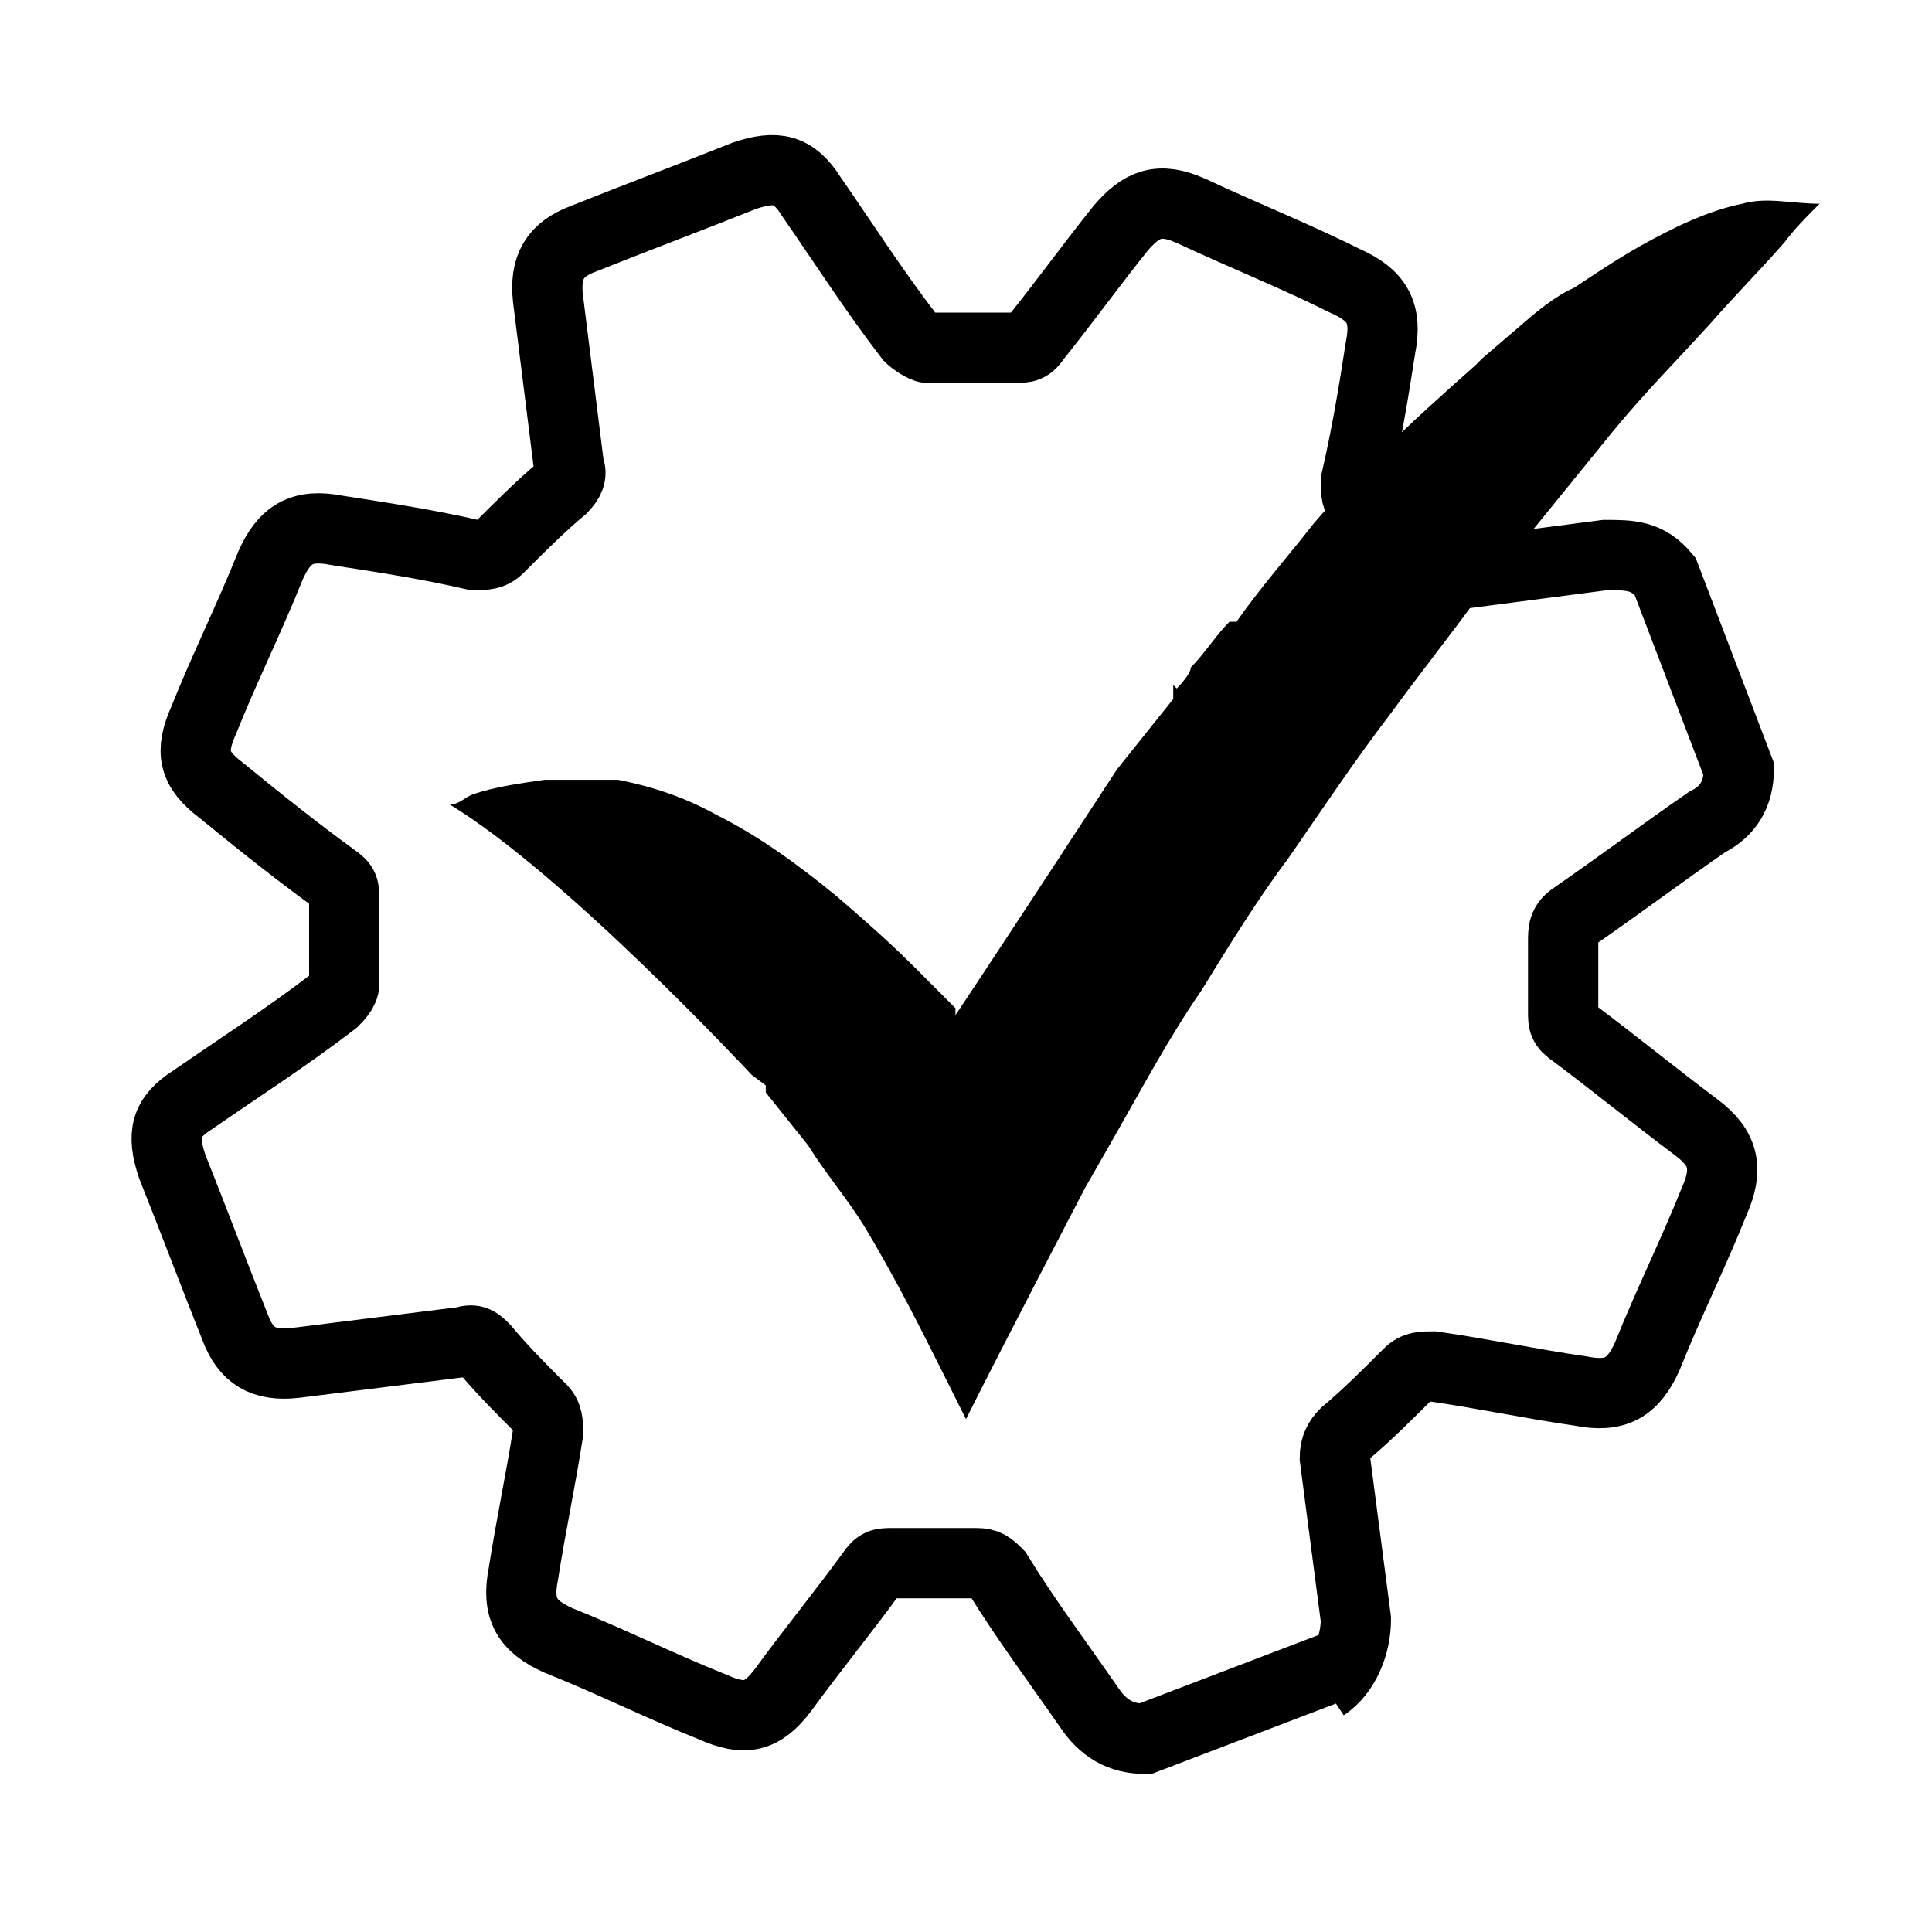 <?xml version="1.0" encoding="UTF-8"?> <svg xmlns="http://www.w3.org/2000/svg" id="Layer_1" data-name="Layer 1" version="1.1" viewBox="0 0 55 55"><defs><style> .cls-1 { fill: #000; stroke-width: 0px; } .cls-2 { fill: none; stroke: #000; stroke-miterlimit: 4; stroke-width: 2px; } </style></defs><path class="cls-2" d="M38.1,47.4l-5.5,2.1c-.7,0-1.2-.3-1.6-.9-.9-1.3-1.8-2.5-2.6-3.8-.2-.2-.3-.3-.6-.3-.8,0-1.6,0-2.4,0-.3,0-.4,0-.6.3-.8,1.1-1.7,2.2-2.5,3.3-.6.8-1.1.9-2,.5-1.5-.6-2.9-1.3-4.4-1.9-.9-.4-1.2-.9-1-1.9.2-1.3.5-2.7.7-4,0-.3,0-.5-.2-.7-.6-.6-1.1-1.1-1.6-1.7-.2-.2-.3-.3-.6-.2-1.6.2-3.2.4-4.8.6-.9.1-1.4-.2-1.7-1-.6-1.5-1.2-3.1-1.8-4.6-.3-.9-.2-1.4.6-1.9,1.3-.9,2.7-1.8,4-2.8.1-.1.3-.3.3-.5,0-.8,0-1.6,0-2.4,0-.3,0-.4-.3-.6-1.1-.8-2.1-1.6-3.2-2.5-.8-.6-.9-1.1-.5-2,.6-1.5,1.3-2.9,1.9-4.4.4-.9.9-1.2,1.9-1,1.3.2,2.6.4,3.9.7.3,0,.5,0,.7-.2.6-.6,1.2-1.2,1.8-1.7.2-.2.3-.4.2-.6-.2-1.6-.4-3.2-.6-4.8-.1-.9.2-1.4,1-1.7,1.5-.6,3.1-1.2,4.6-1.8.9-.3,1.4-.2,1.9.6.9,1.3,1.8,2.7,2.8,4,.1.1.4.3.5.3.8,0,1.6,0,2.5,0,.3,0,.4,0,.6-.3.8-1,1.6-2.1,2.4-3.1.6-.7,1.1-.9,2-.5,1.5.7,3,1.3,4.4,2,.9.4,1.2.9,1,1.9-.2,1.3-.4,2.5-.7,3.8,0,.3,0,.5.2.7.6.5,1.1,1.1,1.6,1.7.2.2.4.3.7.3,1.5-.2,3.1-.4,4.6-.6.7,0,1.2,0,1.7.6l2.1,5.5c0,.7-.3,1.2-.9,1.5-1.3.9-2.5,1.8-3.8,2.7-.3.2-.3.4-.3.7,0,.7,0,1.3,0,2,0,.3,0,.4.3.6,1.2.9,2.3,1.8,3.5,2.7.8.6.9,1.2.5,2.1-.6,1.5-1.3,2.9-1.9,4.4-.4.9-.9,1.2-1.9,1-1.4-.2-2.8-.5-4.2-.7-.3,0-.5,0-.7.2-.6.6-1.2,1.2-1.8,1.7-.2.2-.3.4-.3.7.2,1.5.4,3.1.6,4.6,0,.7-.3,1.5-.9,1.9"></path><path class="cls-1" d="M33.5,19.6s.4-.4.4-.6c.4-.4.7-.9,1.1-1.3,0,0,0,0,.2,0h0c.7-1,1.5-1.9,2.2-2.8.6-.7,1.2-1.3,1.9-2,.9-.9,1.8-1.7,2.7-2.5l.2-.2,1.4-1.2s.7-.6,1.2-.8c.6-.4,1.2-.8,1.9-1.2.9-.5,1.9-1,2.9-1.2.7-.2,1.4,0,2.2,0-.4.4-.7.7-1,1.1-.7.8-1.4,1.5-2.1,2.3-1,1.1-1.9,2-2.8,3.1-1.3,1.6-2.6,3.2-3.9,4.8-.8,1.1-1.6,2.1-2.4,3.2-1,1.3-2,2.8-2.9,4.1-.9,1.2-1.7,2.5-2.5,3.8-.9,1.3-1.7,2.8-2.5,4.2l-.4.7-.4.7s-2.3,4.4-3.4,6.6c-.2-.4-.4-.8-.6-1.2-.7-1.4-1.4-2.8-2.3-4.3-.5-.8-1.1-1.5-1.6-2.3,0,0-1.2-1.5-1.2-1.5v-.2c0,0-.4-.3-.4-.3,0,0-5.3-5.7-8.6-7.7h0c.3,0,.4-.2.7-.3.6-.2,1.3-.3,2-.4.7,0,1.4,0,2.1,0,1,.2,1.9.5,2.8,1,1.2.6,2.3,1.4,3.4,2.3.7.6,1.5,1.3,2.2,2,.4.4.8.8,1.2,1.2,0,0,0,0,0,.2,1.6-2.4,4.6-7,4.6-7l1.6-2v-.4Z"></path></svg> 